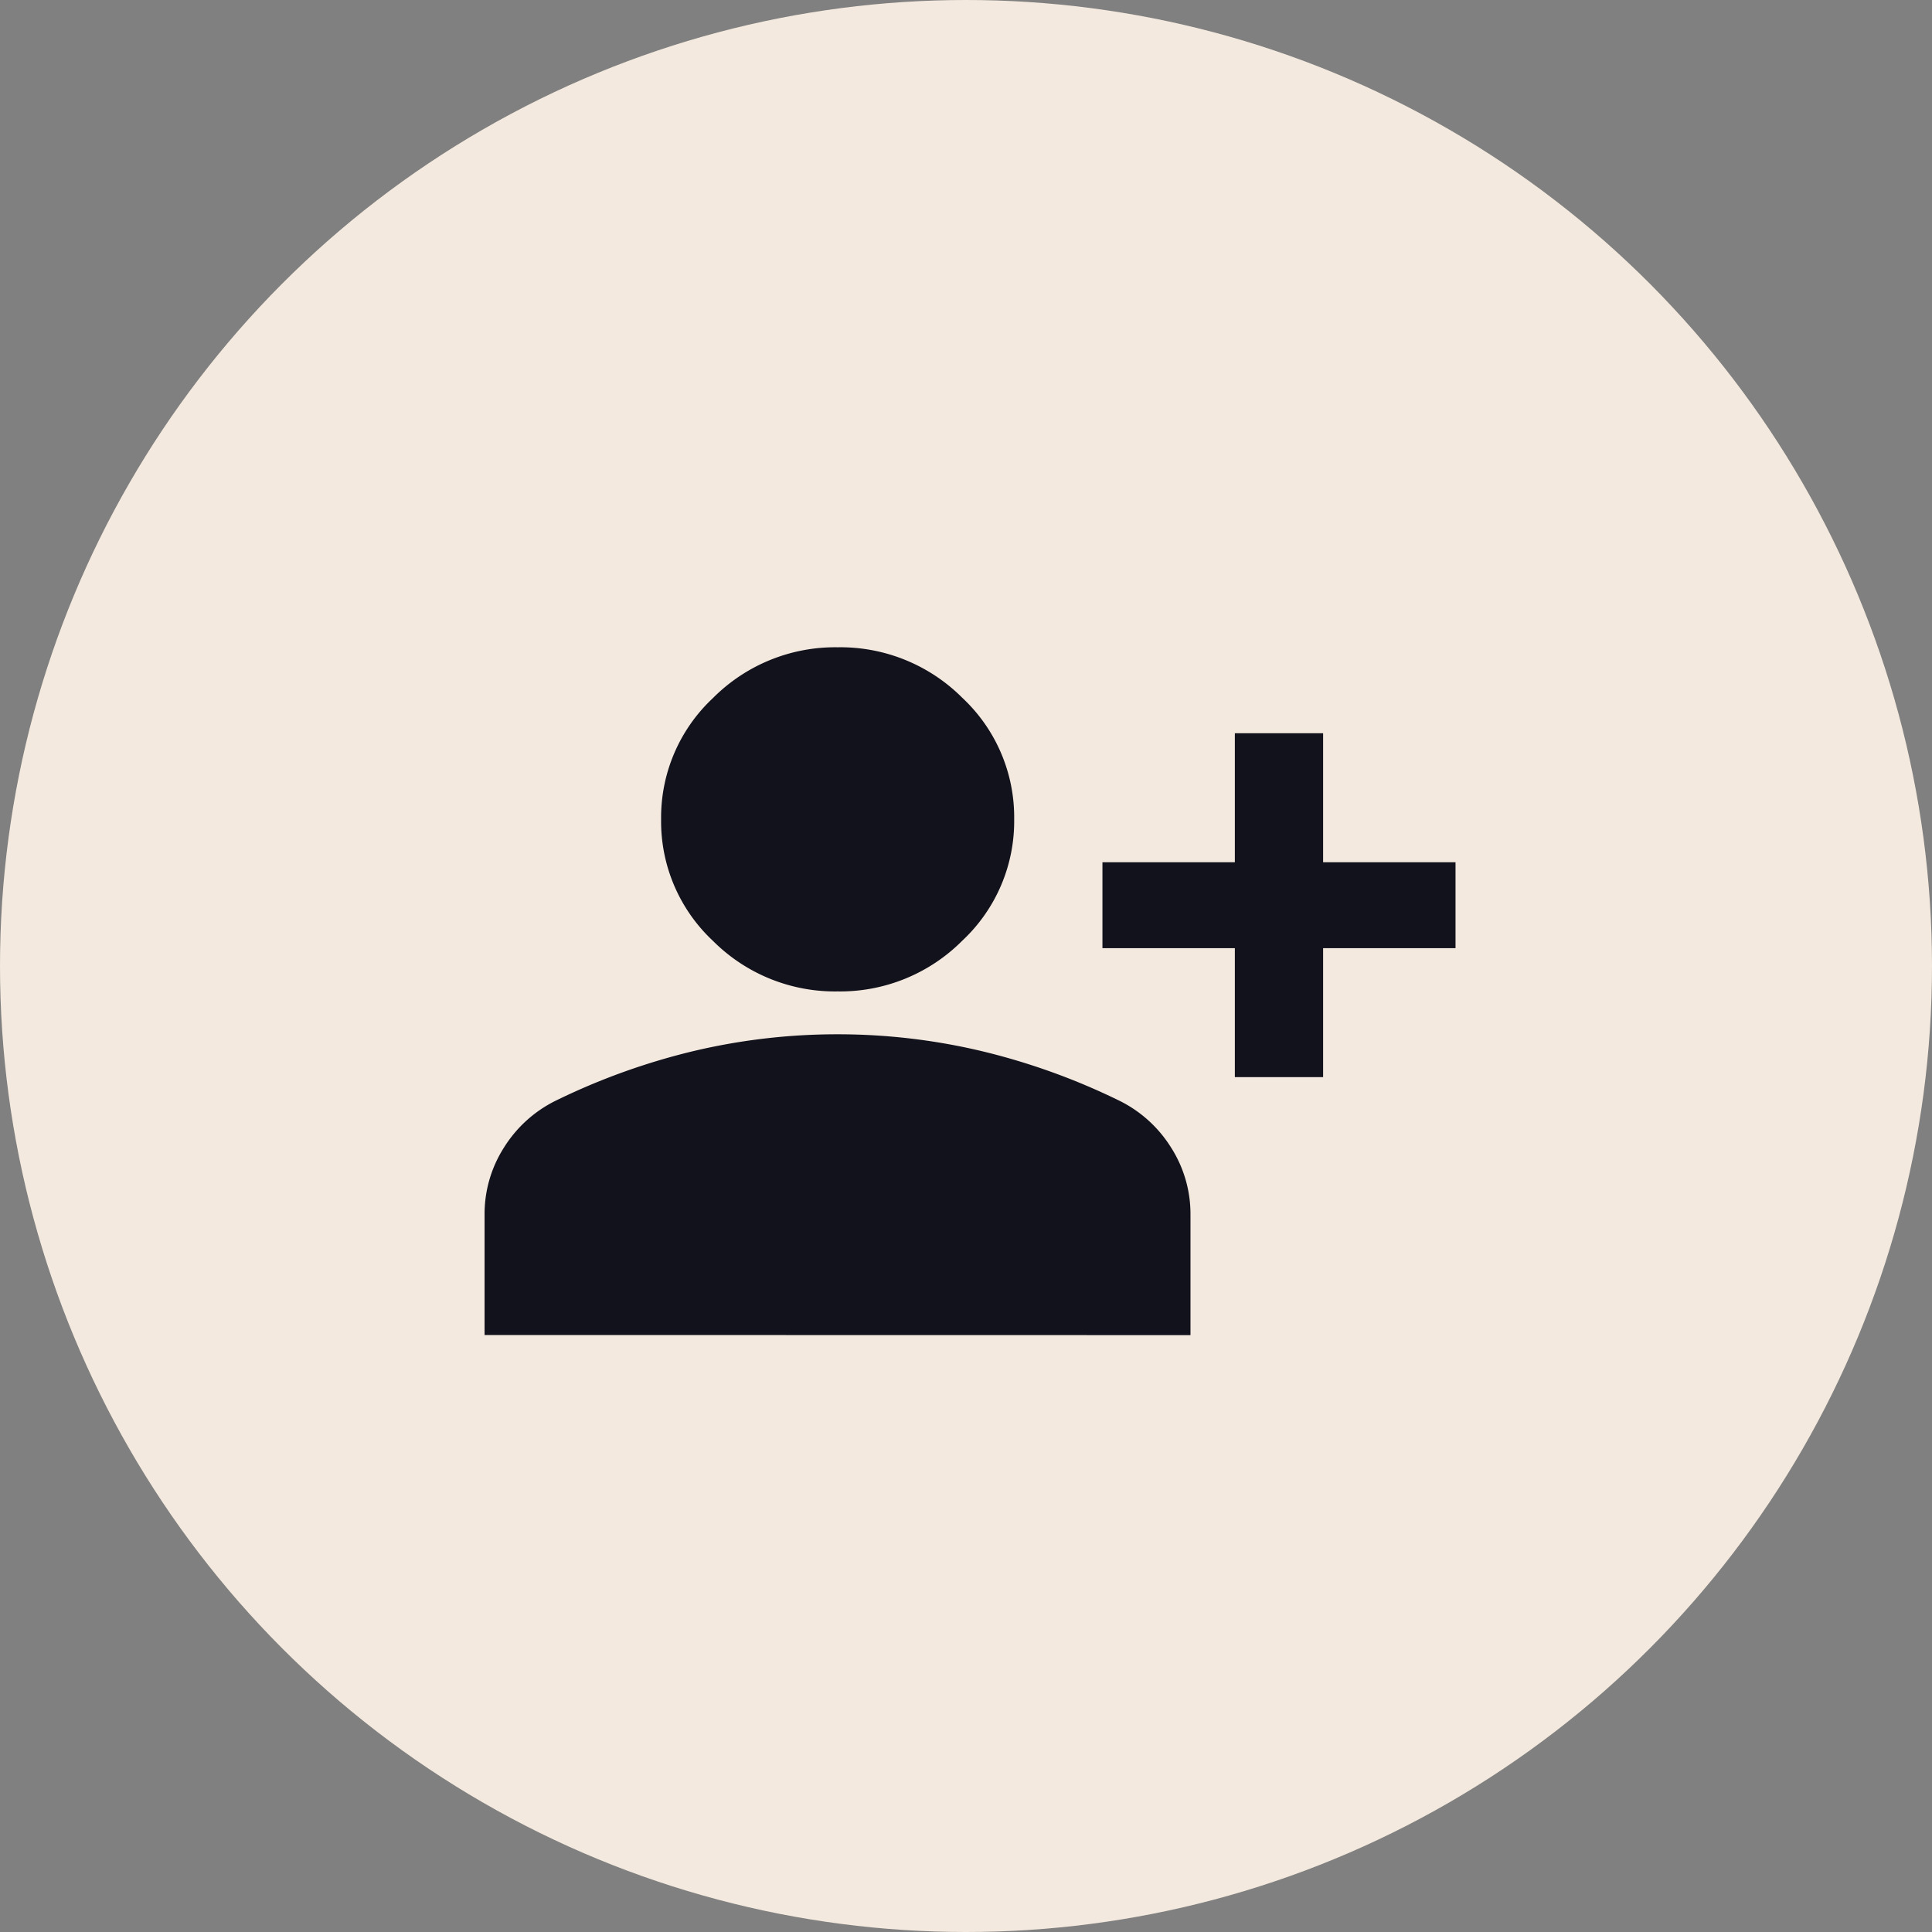 <svg xmlns="http://www.w3.org/2000/svg" width="32" height="32" viewBox="0 0 32 32">
  <rect x="0" y="0" width="32" height="32" fill="#808080" stroke="none"/>
  <g id="Group_42546" data-name="Group 42546" transform="translate(-100 -1410)">
    <circle id="Ellipse_1745" data-name="Ellipse 1745" cx="16" cy="16" r="16" transform="translate(100 1410)" fill="#f3e9de"/>
    <path id="Path_30702" data-name="Path 30702" d="M52.427-792.88v-2.136H50.234v-1.424h2.193v-2.136h1.462v2.136h2.193v1.424H53.889v2.136ZM45.848-794.3a2.854,2.854,0,0,1-2.065-.837,2.707,2.707,0,0,1-.859-2.011,2.707,2.707,0,0,1,.859-2.011A2.854,2.854,0,0,1,45.848-800a2.854,2.854,0,0,1,2.065.837,2.707,2.707,0,0,1,.859,2.011,2.707,2.707,0,0,1-.859,2.011A2.854,2.854,0,0,1,45.848-794.3ZM40-788.609V-790.6a2.045,2.045,0,0,1,.32-1.112,2.11,2.11,0,0,1,.85-.774,11.04,11.04,0,0,1,2.3-.828,10.315,10.315,0,0,1,2.376-.276,10.315,10.315,0,0,1,2.376.276,11.04,11.04,0,0,1,2.3.828,2.11,2.11,0,0,1,.85.774,2.045,2.045,0,0,1,.32,1.112v1.993Z" transform="translate(68.026 2220.721)" fill="#12121d"/>
  </g>
</svg>
